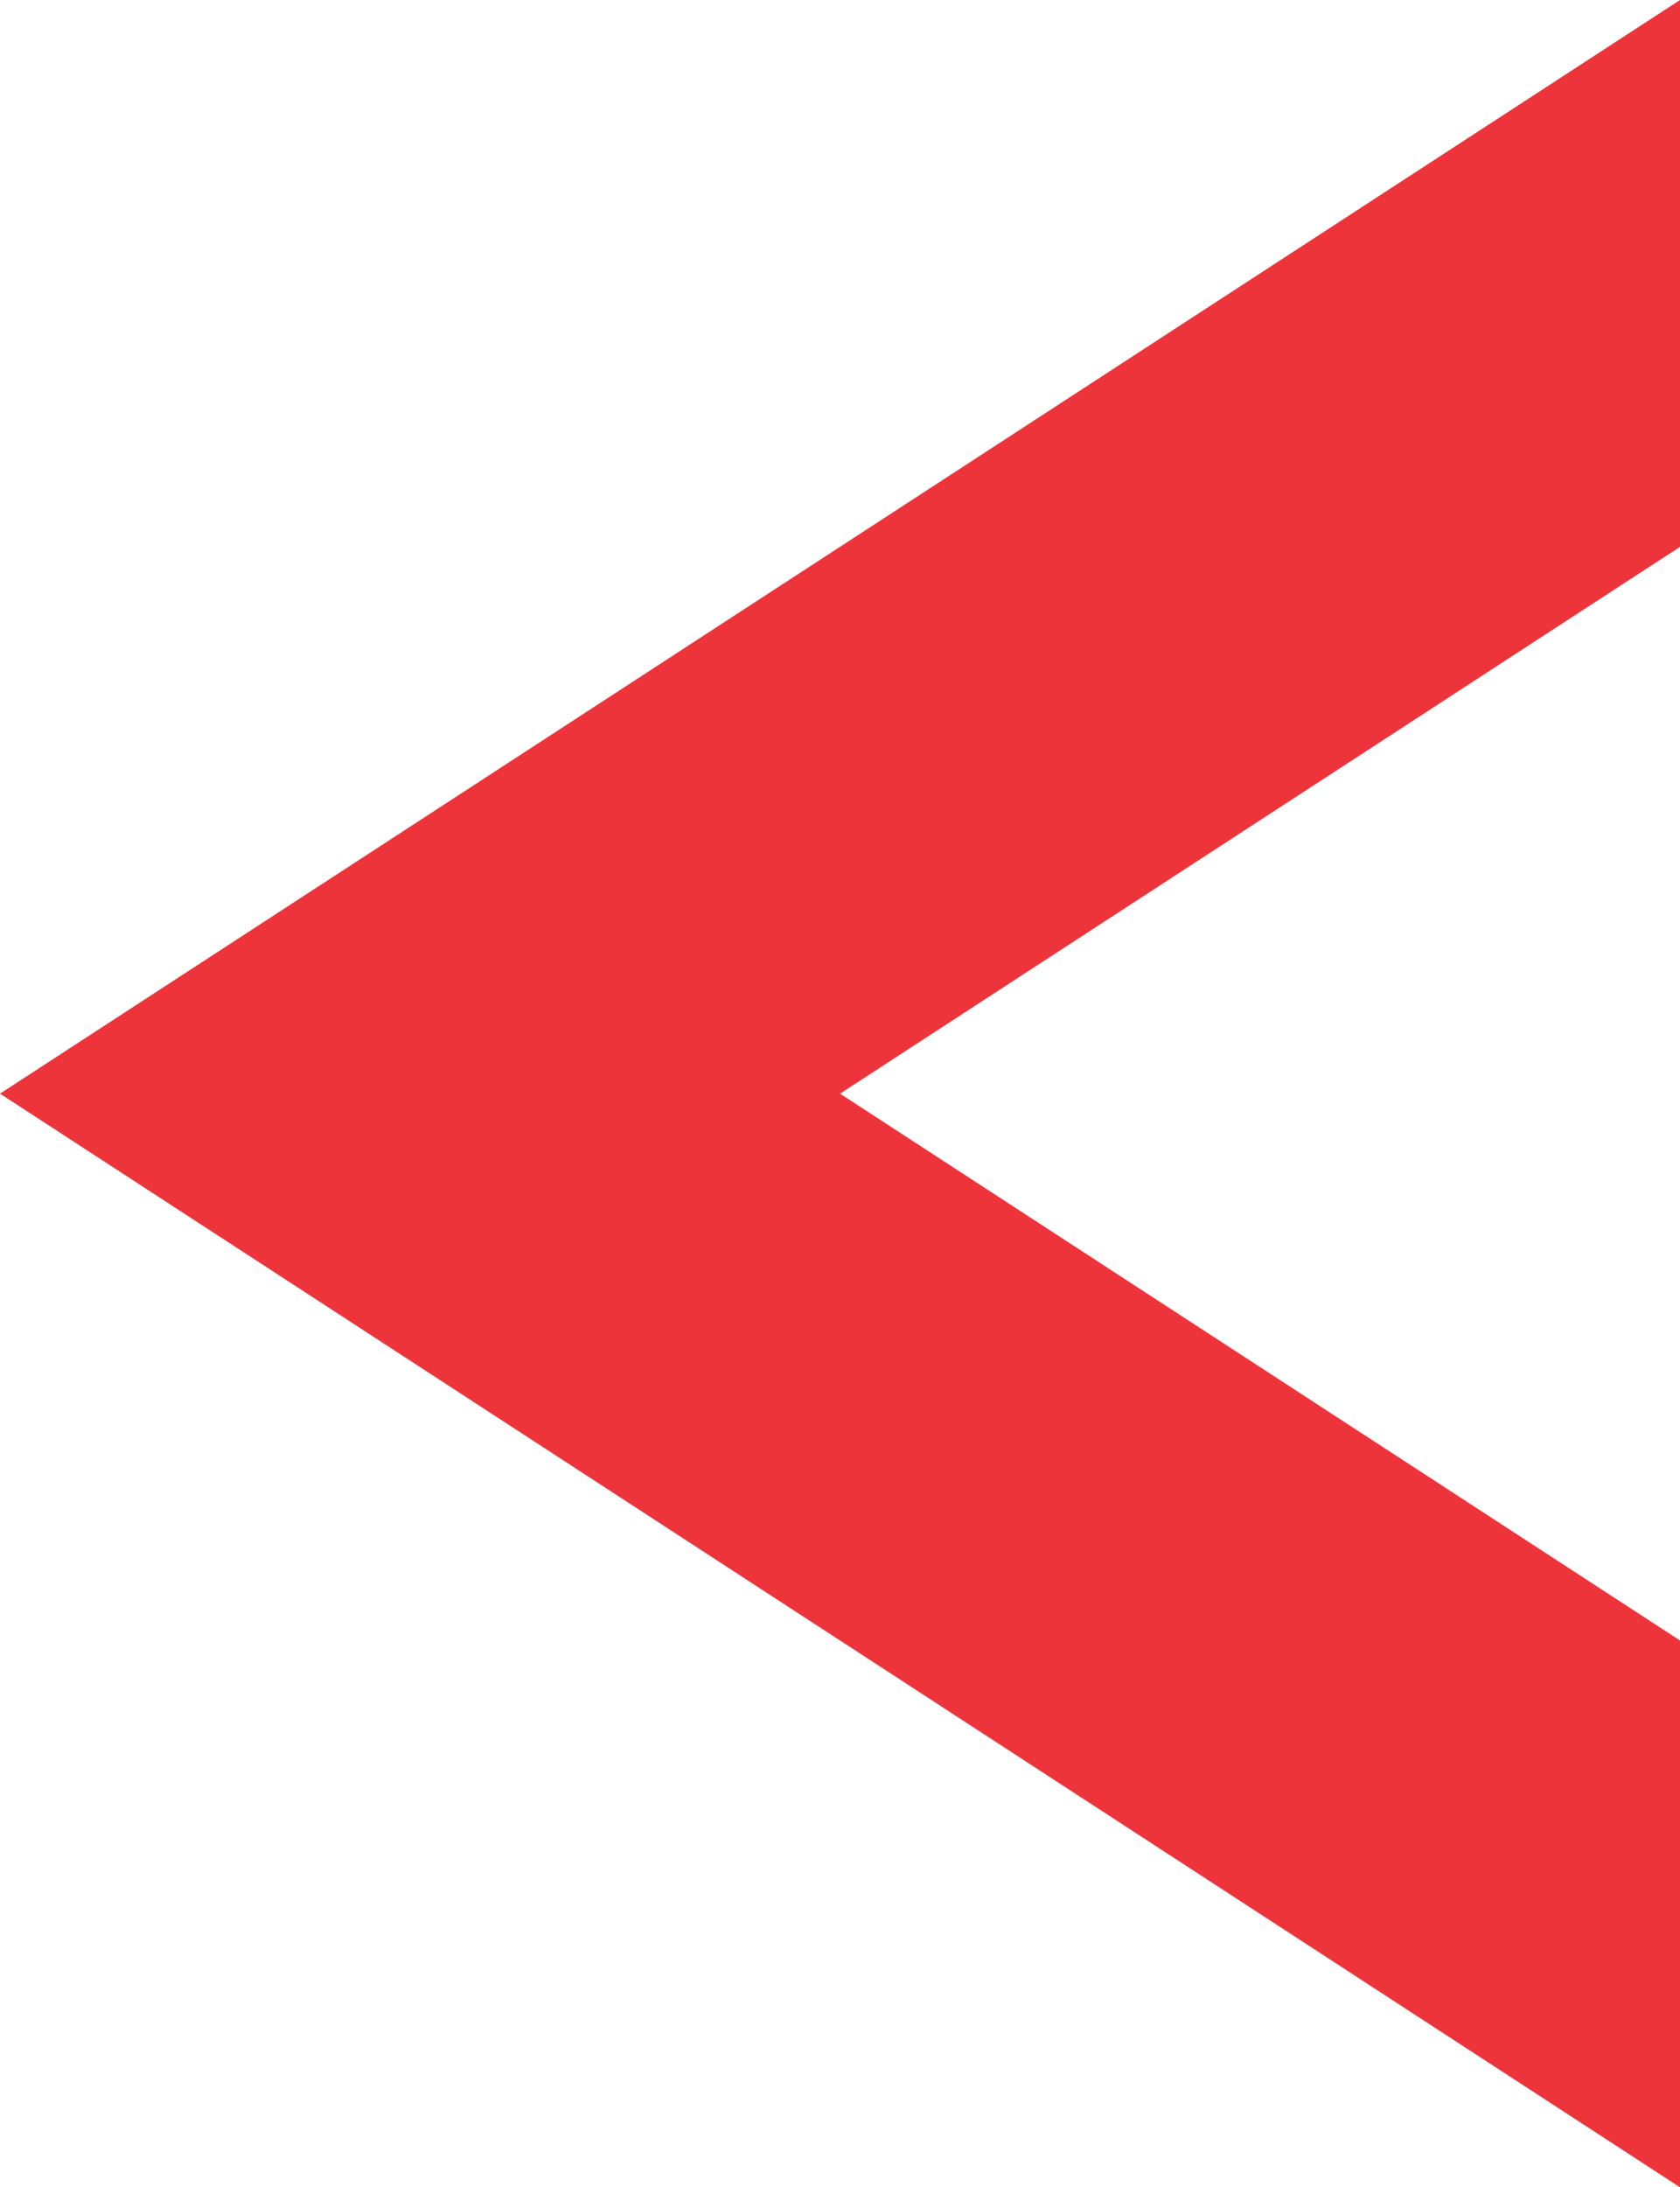 <svg xmlns="http://www.w3.org/2000/svg" width="51.5" height="67" viewBox="0 0 51.5 67">
  <path id="Subtraction_4" data-name="Subtraction 4" d="M0,67V50.249L25.749,33.5,0,16.75V0L51.5,33.5,0,67Z" transform="translate(51.5 67) rotate(180)" fill="#ee343b"/>
</svg>
